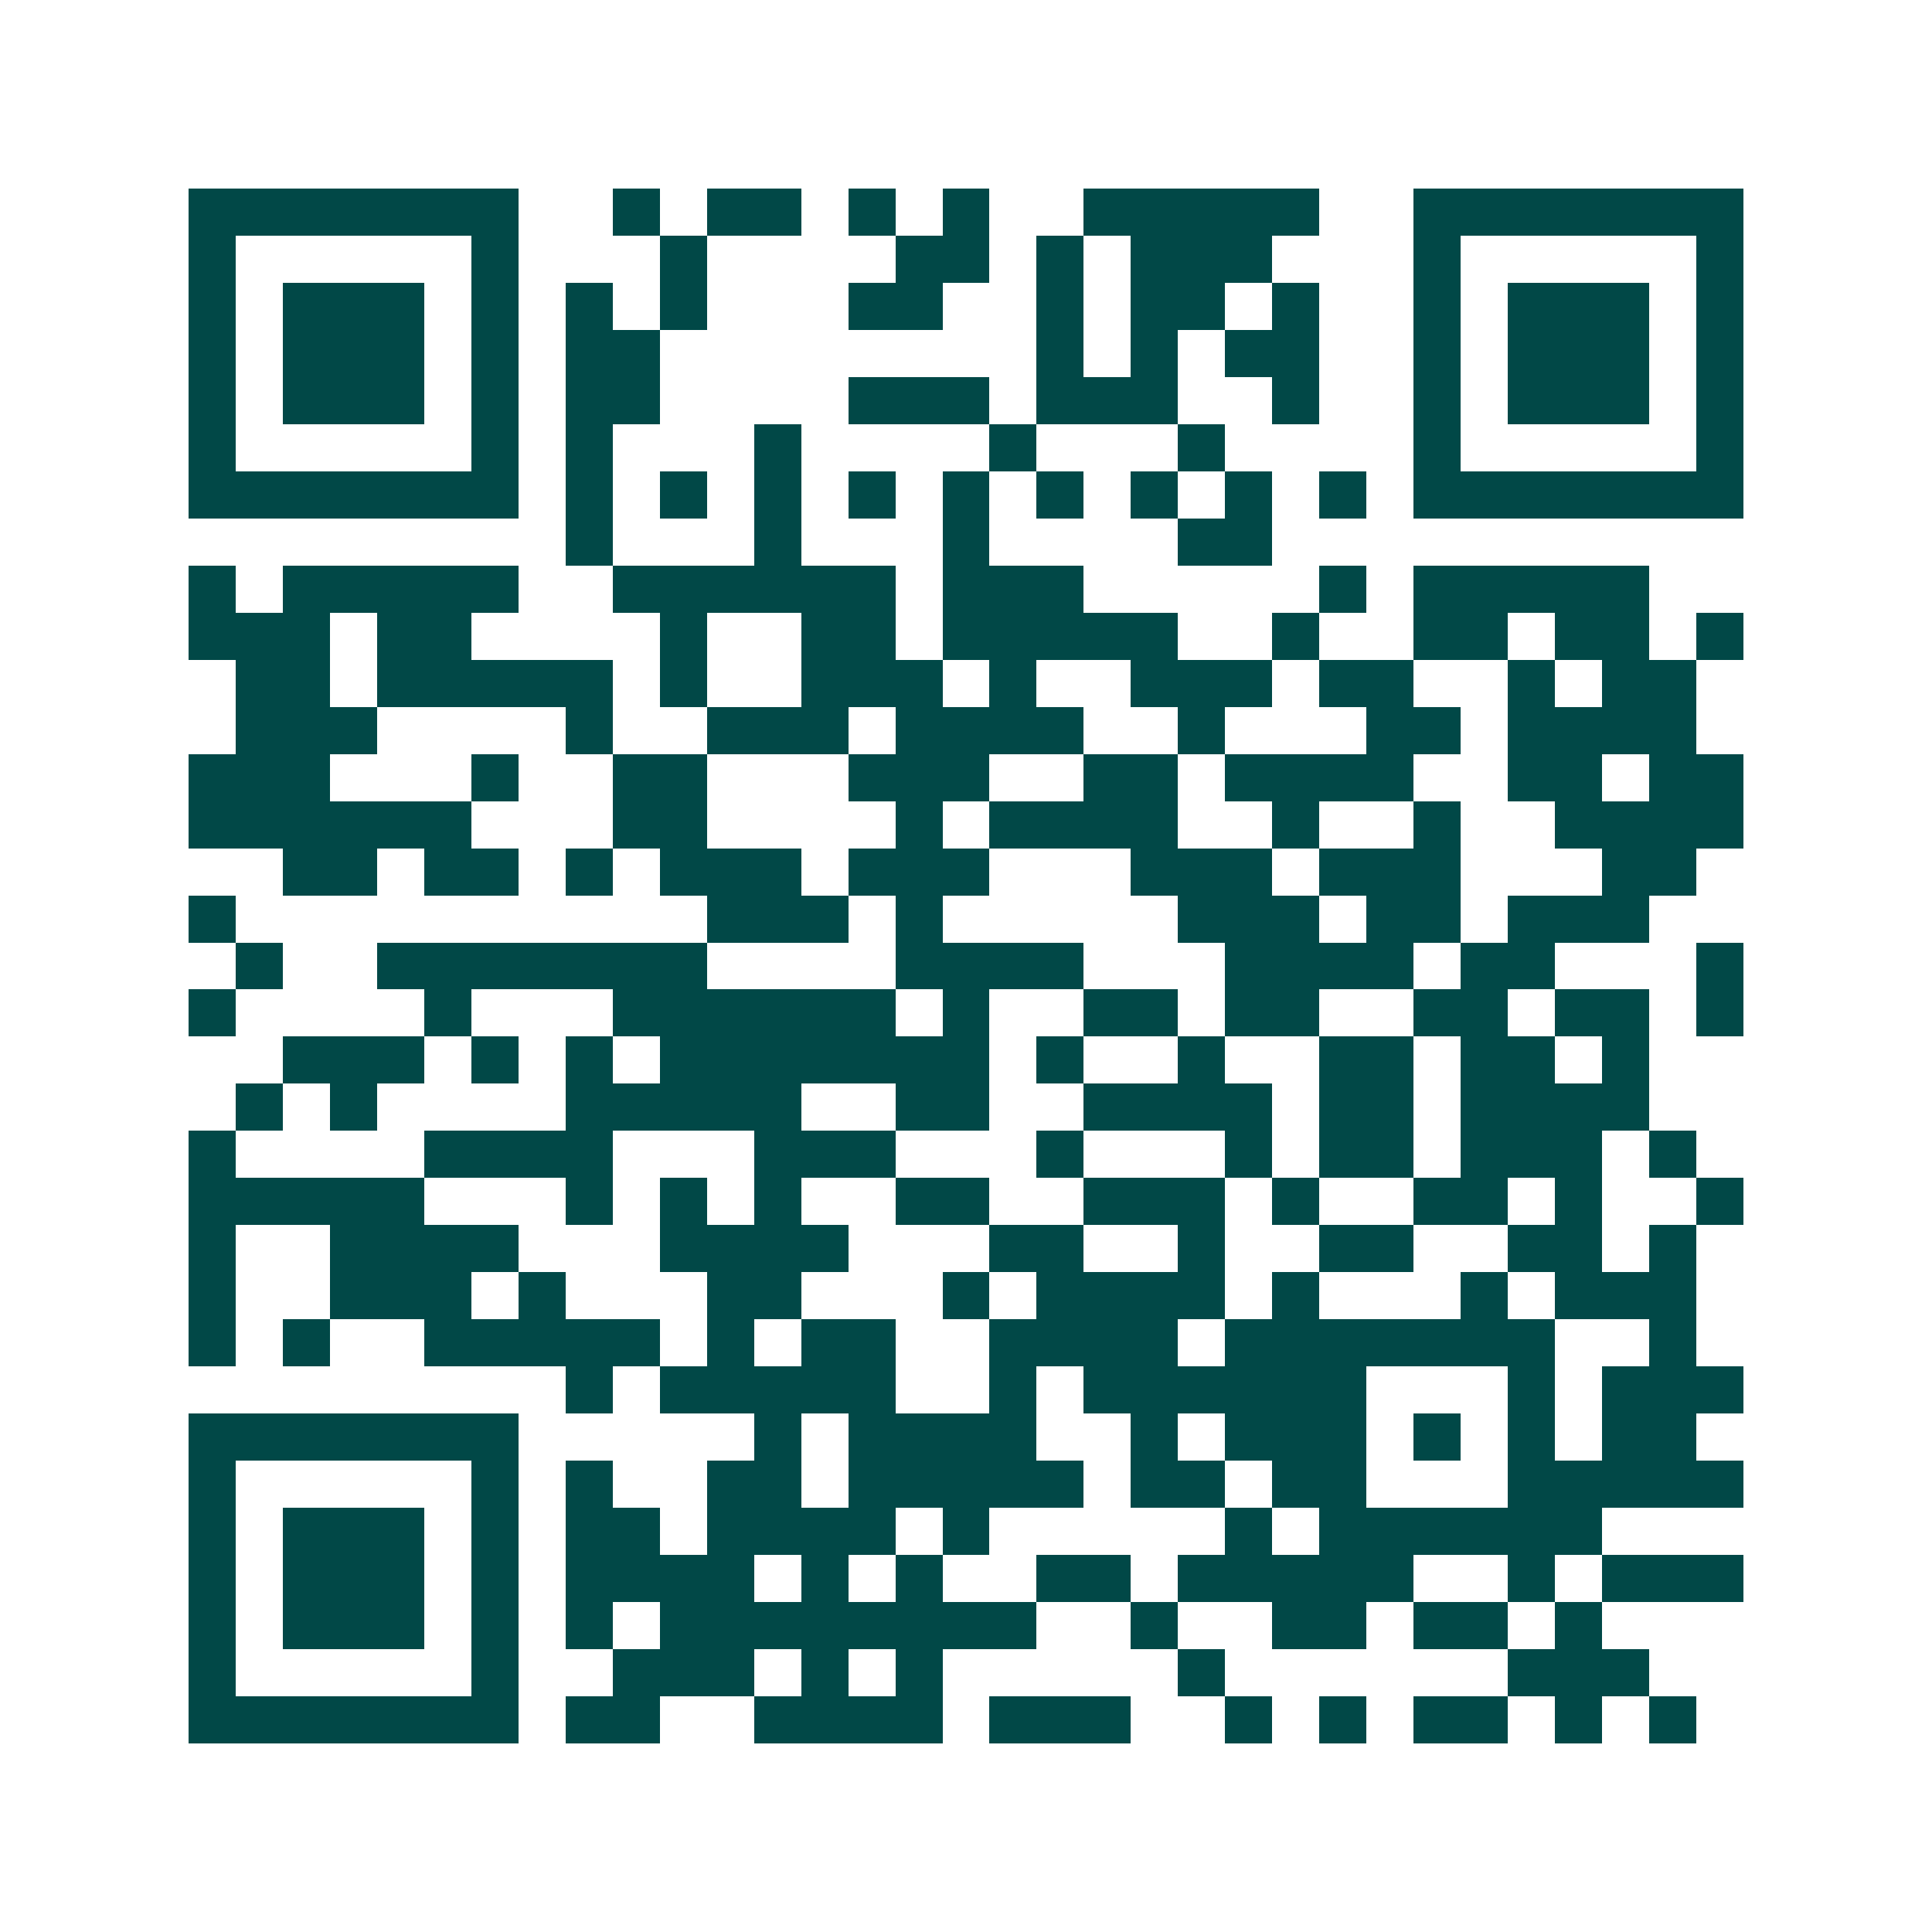 <svg xmlns="http://www.w3.org/2000/svg" width="200" height="200" viewBox="0 0 41 41" shape-rendering="crispEdges"><path fill="#ffffff" d="M0 0h41v41H0z"/><path stroke="#014847" d="M4 4.5h7m2 0h1m1 0h2m1 0h1m1 0h1m2 0h5m2 0h7M4 5.5h1m5 0h1m3 0h1m4 0h2m1 0h1m1 0h3m3 0h1m5 0h1M4 6.5h1m1 0h3m1 0h1m1 0h1m1 0h1m3 0h2m2 0h1m1 0h2m1 0h1m2 0h1m1 0h3m1 0h1M4 7.5h1m1 0h3m1 0h1m1 0h2m8 0h1m1 0h1m1 0h2m2 0h1m1 0h3m1 0h1M4 8.5h1m1 0h3m1 0h1m1 0h2m4 0h3m1 0h3m2 0h1m2 0h1m1 0h3m1 0h1M4 9.5h1m5 0h1m1 0h1m3 0h1m4 0h1m3 0h1m4 0h1m5 0h1M4 10.5h7m1 0h1m1 0h1m1 0h1m1 0h1m1 0h1m1 0h1m1 0h1m1 0h1m1 0h1m1 0h7M12 11.5h1m3 0h1m3 0h1m4 0h2M4 12.5h1m1 0h5m2 0h6m1 0h3m5 0h1m1 0h5M4 13.5h3m1 0h2m4 0h1m2 0h2m1 0h5m2 0h1m2 0h2m1 0h2m1 0h1M5 14.5h2m1 0h5m1 0h1m2 0h3m1 0h1m2 0h3m1 0h2m2 0h1m1 0h2M5 15.5h3m4 0h1m2 0h3m1 0h4m2 0h1m3 0h2m1 0h4M4 16.5h3m3 0h1m2 0h2m3 0h3m2 0h2m1 0h4m2 0h2m1 0h2M4 17.5h6m3 0h2m4 0h1m1 0h4m2 0h1m2 0h1m2 0h4M6 18.5h2m1 0h2m1 0h1m1 0h3m1 0h3m3 0h3m1 0h3m3 0h2M4 19.5h1m10 0h3m1 0h1m5 0h3m1 0h2m1 0h3M5 20.5h1m2 0h7m4 0h4m3 0h4m1 0h2m3 0h1M4 21.5h1m4 0h1m3 0h6m1 0h1m2 0h2m1 0h2m2 0h2m1 0h2m1 0h1M6 22.5h3m1 0h1m1 0h1m1 0h7m1 0h1m2 0h1m2 0h2m1 0h2m1 0h1M5 23.5h1m1 0h1m4 0h5m2 0h2m2 0h4m1 0h2m1 0h4M4 24.5h1m4 0h4m3 0h3m3 0h1m3 0h1m1 0h2m1 0h3m1 0h1M4 25.5h5m3 0h1m1 0h1m1 0h1m2 0h2m2 0h3m1 0h1m2 0h2m1 0h1m2 0h1M4 26.5h1m2 0h4m3 0h4m3 0h2m2 0h1m2 0h2m2 0h2m1 0h1M4 27.5h1m2 0h3m1 0h1m3 0h2m3 0h1m1 0h4m1 0h1m3 0h1m1 0h3M4 28.5h1m1 0h1m2 0h5m1 0h1m1 0h2m2 0h4m1 0h7m2 0h1M12 29.5h1m1 0h5m2 0h1m1 0h6m3 0h1m1 0h3M4 30.5h7m5 0h1m1 0h4m2 0h1m1 0h3m1 0h1m1 0h1m1 0h2M4 31.5h1m5 0h1m1 0h1m2 0h2m1 0h5m1 0h2m1 0h2m3 0h5M4 32.5h1m1 0h3m1 0h1m1 0h2m1 0h4m1 0h1m5 0h1m1 0h6M4 33.5h1m1 0h3m1 0h1m1 0h4m1 0h1m1 0h1m2 0h2m1 0h5m2 0h1m1 0h3M4 34.5h1m1 0h3m1 0h1m1 0h1m1 0h8m2 0h1m2 0h2m1 0h2m1 0h1M4 35.5h1m5 0h1m2 0h3m1 0h1m1 0h1m5 0h1m6 0h3M4 36.5h7m1 0h2m2 0h4m1 0h3m2 0h1m1 0h1m1 0h2m1 0h1m1 0h1"/></svg>
